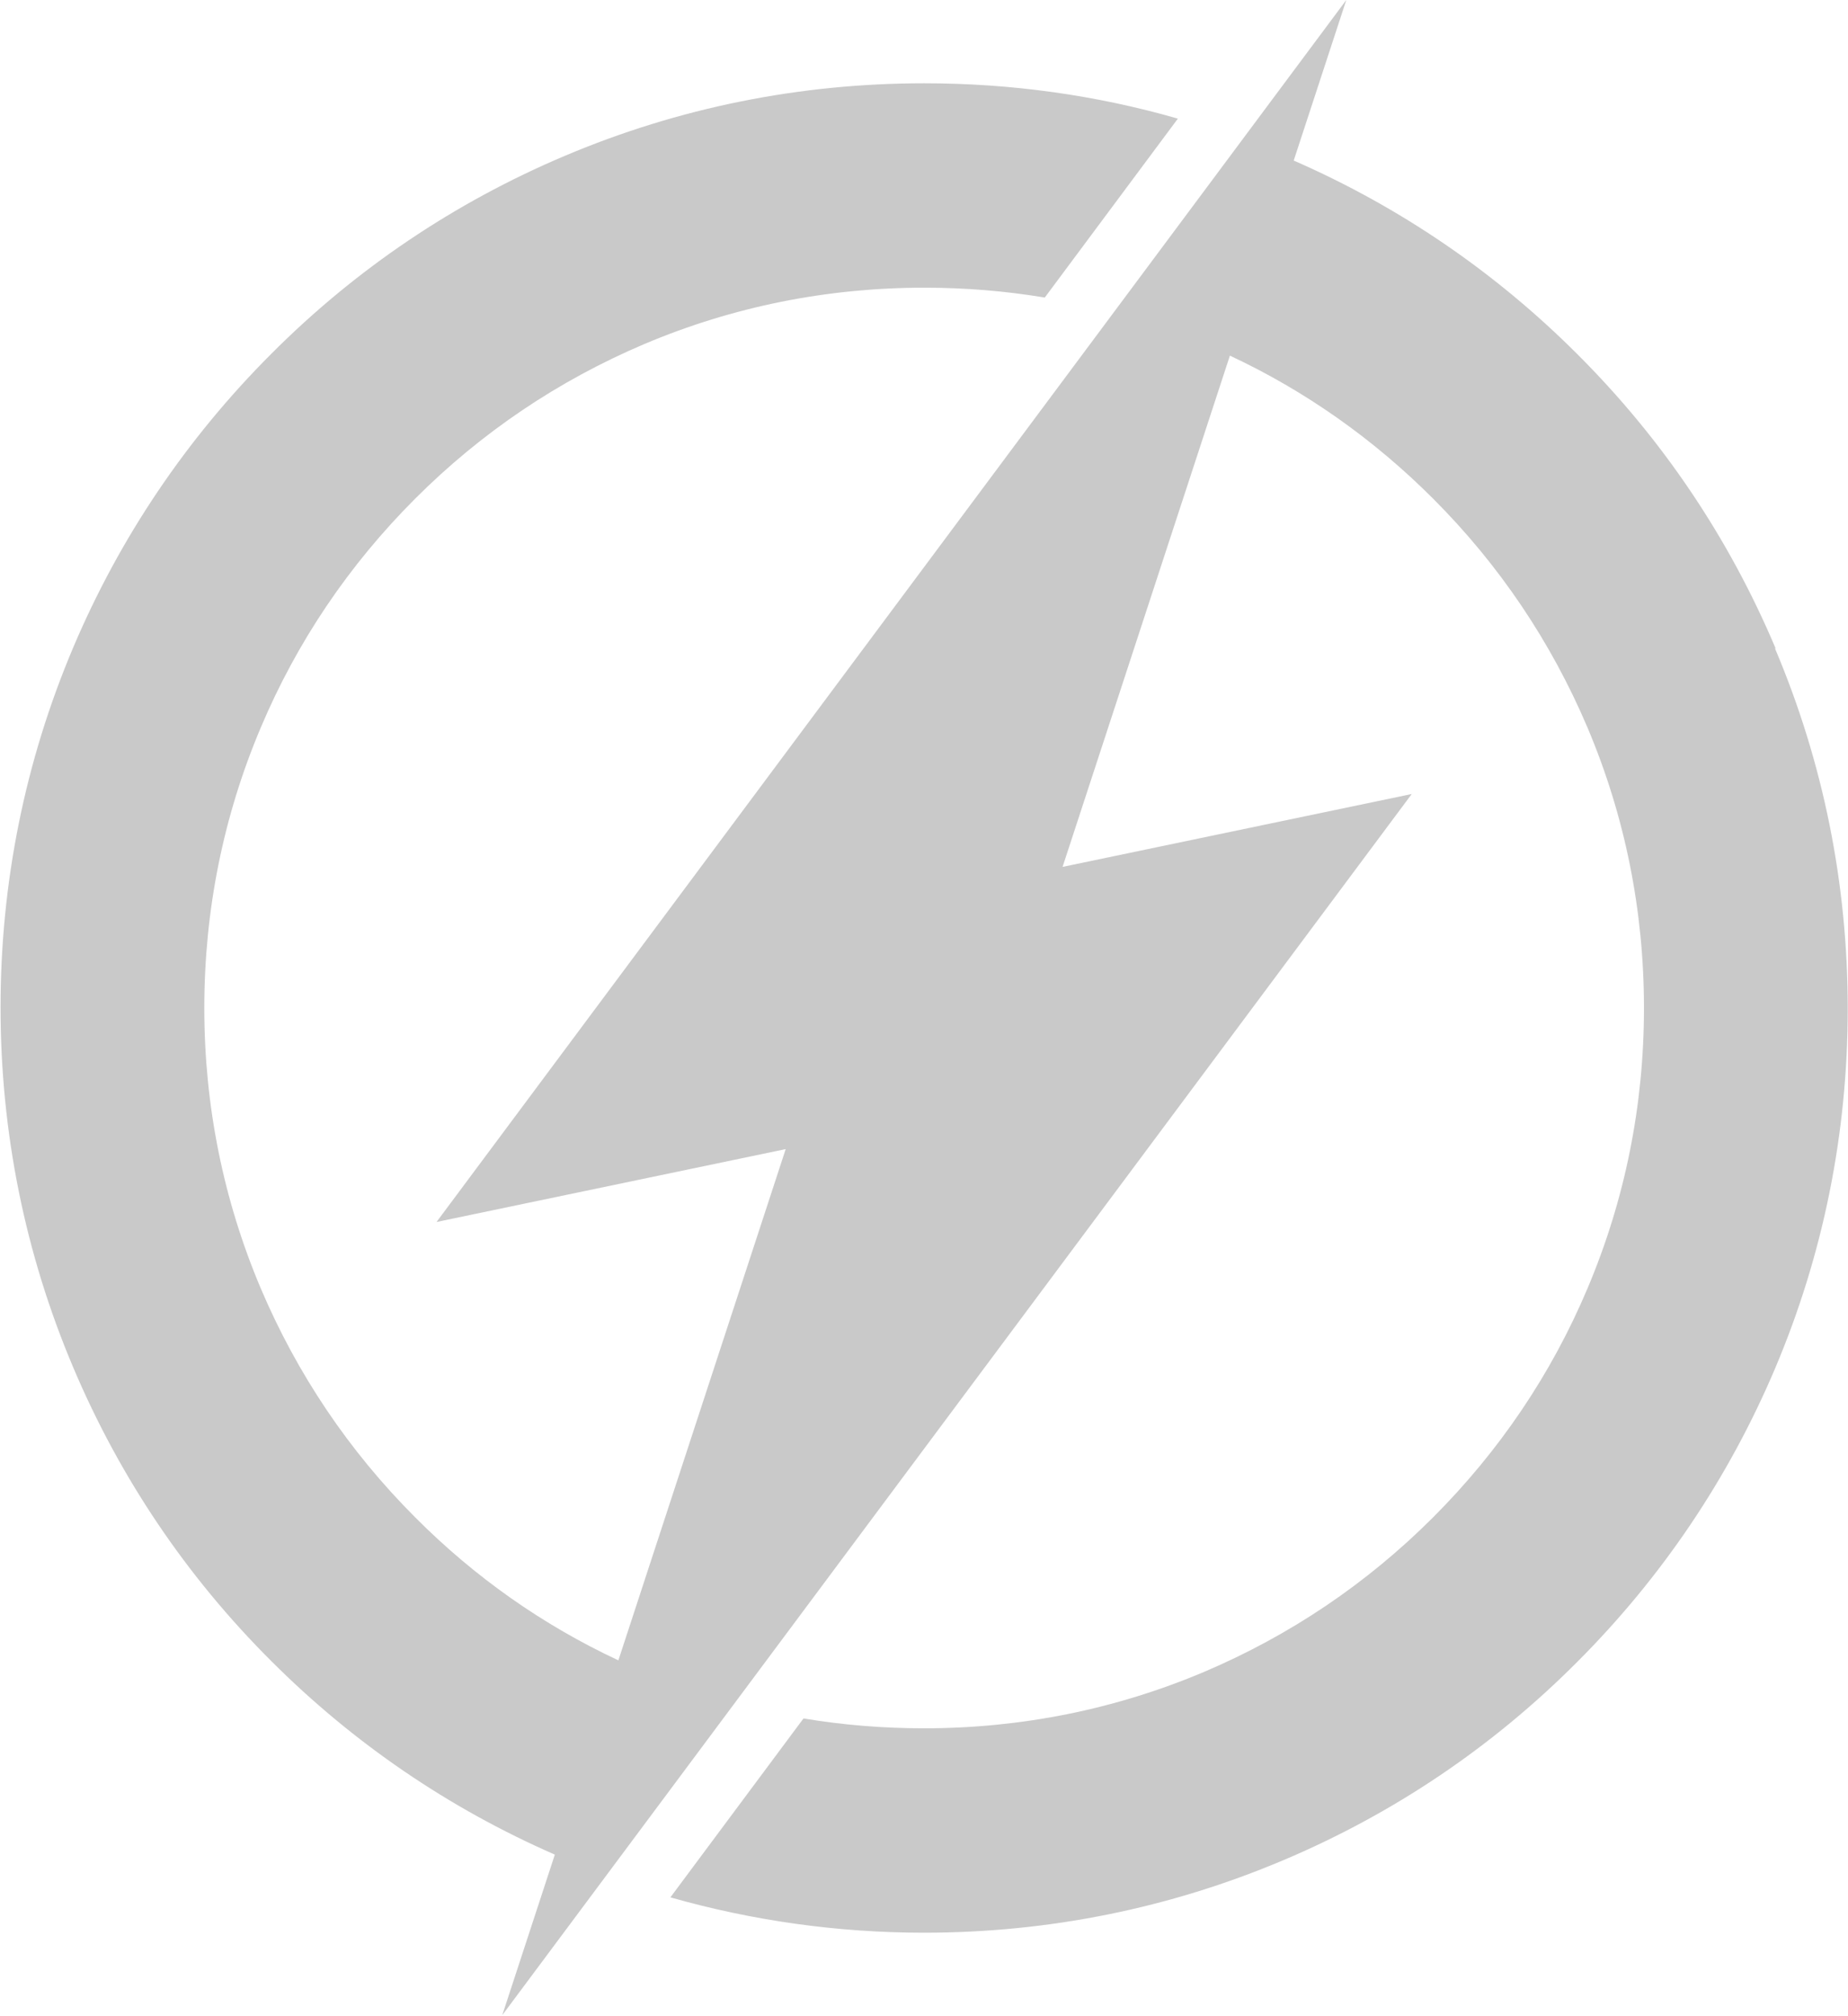 <?xml version="1.0" encoding="UTF-8"?>
<svg id="Layer_2" data-name="Layer 2" xmlns="http://www.w3.org/2000/svg" viewBox="0 0 67.48 73.58">
  <defs>
    <style>
      .cls-1 {
        fill: #c9c9c9;
      }
    </style>
  </defs>
  <g id="Layer_1-2" data-name="Layer 1">
    <path class="cls-1" d="M64.83,23.65c-1.7-4.02-4.13-7.63-7.23-10.72-3-3-6.49-5.38-10.36-7.07l1.92-5.86L15.94,44.6l12.75-2.66-6.11,18.66c-2.76-1.29-5.25-3.04-7.42-5.22-2.42-2.42-4.31-5.23-5.64-8.36-1.37-3.24-2.06-6.68-2.06-10.23s.69-6.99,2.06-10.23c1.32-3.13,3.22-5.94,5.64-8.36s5.23-4.31,8.36-5.64c3.24-1.37,6.68-2.06,10.23-2.06,1.49,0,2.96.12,4.4.36l4.86-6.53c-2.99-.86-6.1-1.29-9.26-1.29-4.55,0-8.97.89-13.13,2.65-4.02,1.7-7.63,4.13-10.72,7.23-3.1,3.1-5.53,6.71-7.23,10.72-1.76,4.16-2.65,8.58-2.65,13.13s.89,8.97,2.65,13.13c1.7,4.02,4.13,7.63,7.23,10.72,3,3,6.49,5.38,10.36,7.07l-1.92,5.86L51.55,28.98l-12.75,2.66,6.11-18.66c2.76,1.29,5.25,3.05,7.42,5.22,2.42,2.42,4.31,5.23,5.64,8.36,1.37,3.24,2.06,6.68,2.06,10.23s-.69,6.99-2.06,10.23c-1.32,3.13-3.22,5.94-5.64,8.36s-5.23,4.31-8.36,5.64c-3.24,1.37-6.68,2.06-10.23,2.06-1.49,0-2.96-.12-4.4-.36l-4.86,6.53c2.99.85,6.1,1.29,9.26,1.29,4.55,0,8.97-.89,13.13-2.65,4.02-1.7,7.63-4.13,10.72-7.23,3.1-3.1,5.53-6.71,7.23-10.72,1.76-4.16,2.65-8.58,2.65-13.13s-.89-8.97-2.65-13.13Z"/>
  </g>
</svg>